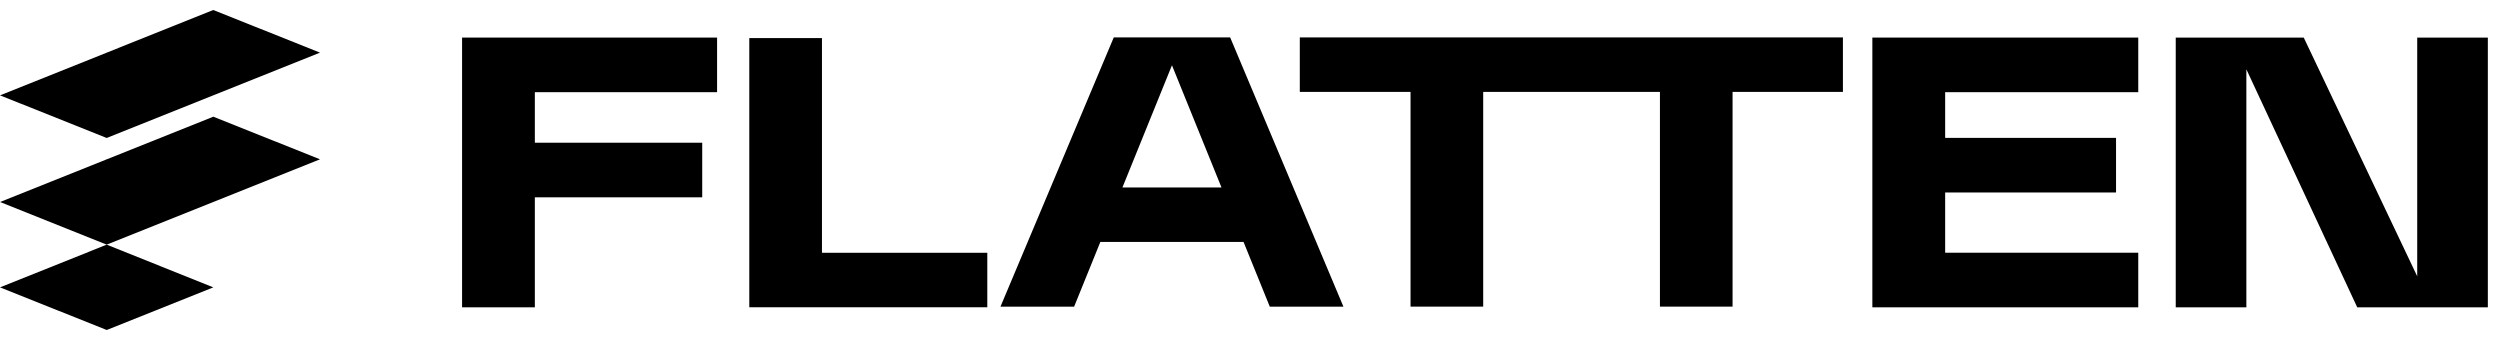 <svg width="125" height="17" viewBox="0 0 125 17" fill="none" xmlns="http://www.w3.org/2000/svg">
<g id="logo/flatten">
<path d="M16 2.633L10.666 0.5L0 4.767L5.334 6.899L16 2.633Z" fill="black"/>
<path d="M16 7.966L10.666 5.834L0 10.1L5.334 12.233L16 7.966Z" fill="black"/>
<path d="M10.666 14.367L5.334 12.233L0 14.367L5.334 16.5L10.666 14.367Z" fill="black"/>
<path d="M64.99 1.871V4.595H70.527V15.331H74.16V4.595H82.997V15.331H86.628V4.595H92.146V1.871H64.99Z" fill="black"/>
<path d="M41.098 1.904H37.465V15.363H49.365V12.639H41.098V1.904Z" fill="black"/>
<path d="M55.688 1.871L50.024 15.332H53.706L55.017 12.098H62.178L63.489 15.332H67.171L61.508 1.871H55.688ZM56.121 9.374L58.598 3.263L61.075 9.374H56.121Z" fill="black"/>
<path d="M120.861 1.879V13.815L115.187 1.879H108.787V15.366H112.318V3.464L117.862 15.366H124.392V1.879H120.861Z" fill="black"/>
<path d="M23.104 15.366H26.742V9.866H35.111V7.136H26.742V4.609H35.854V1.879H23.104V15.366Z" fill="black"/>
<path d="M93.618 15.366H106.913V12.636H97.258V9.624H105.802V6.894H97.258V4.609H106.913V1.879H93.618V15.366Z" fill="black"/>
</g>
</svg>
